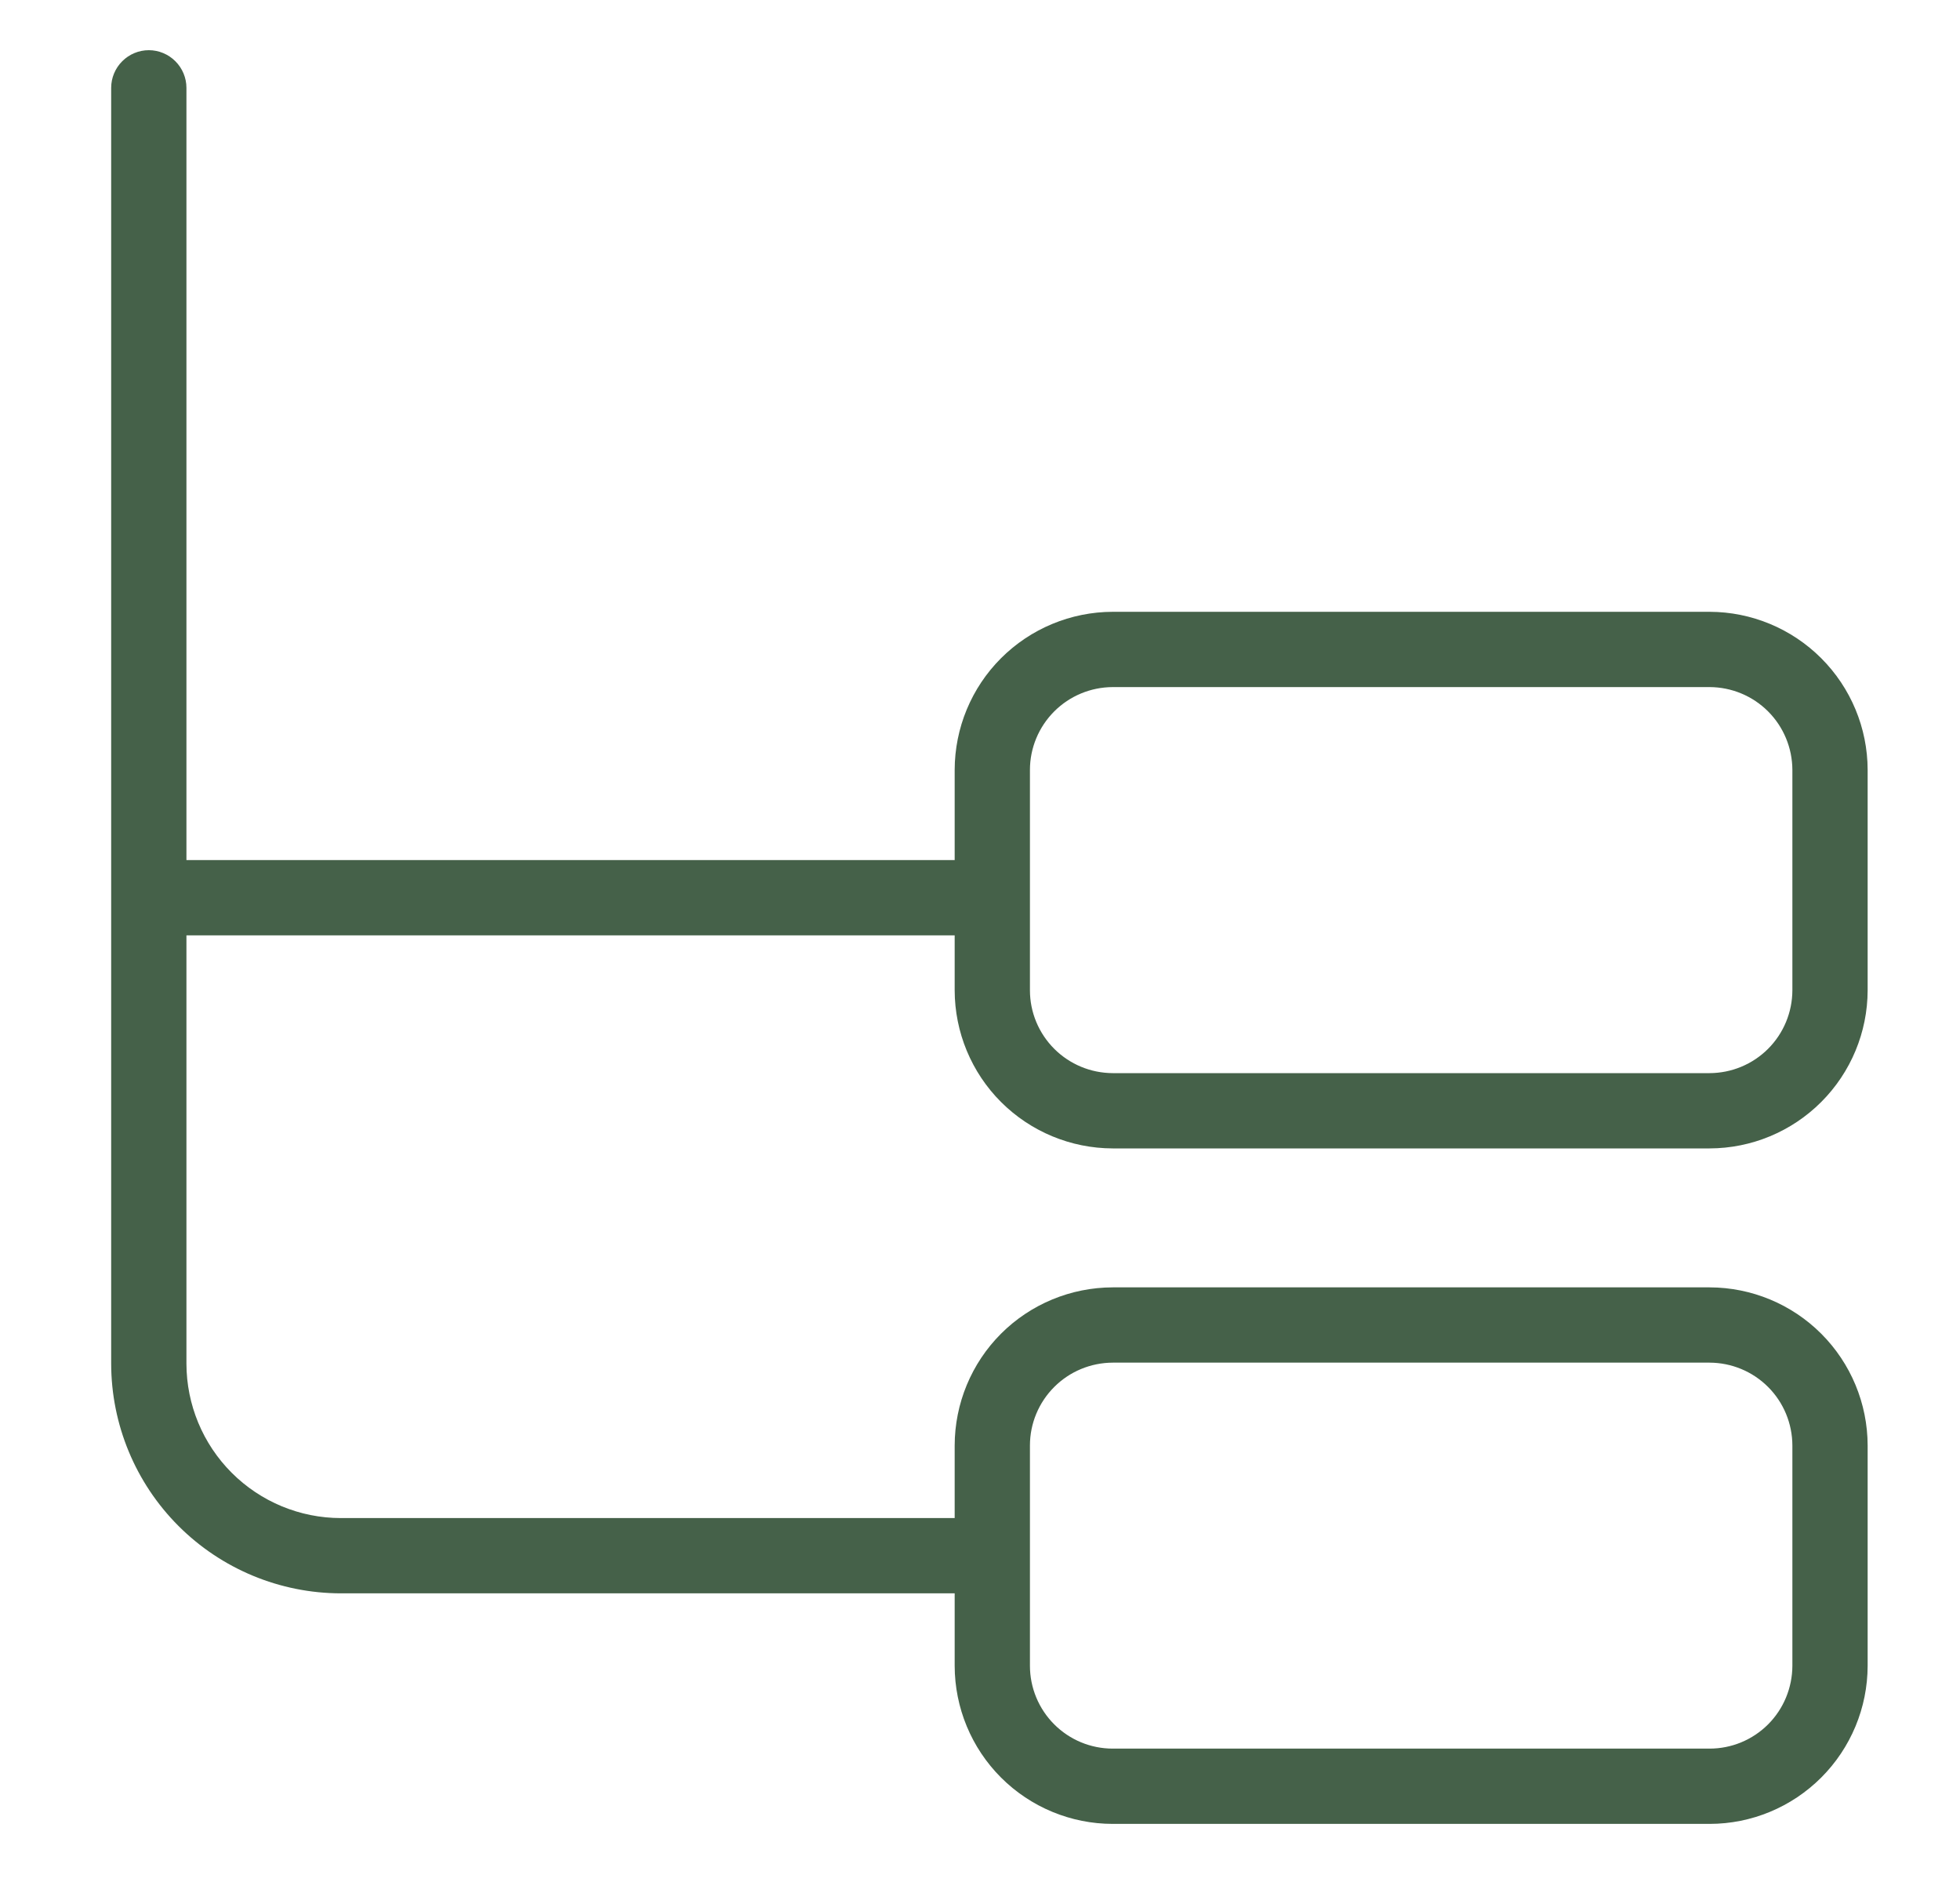 <svg width="25" height="24" viewBox="0 0 25 24" fill="none" xmlns="http://www.w3.org/2000/svg">
<path d="M14.193 14.645H21.806C22.34 14.644 22.852 14.431 23.23 14.053C23.608 13.675 23.821 13.163 23.822 12.629V9.818C23.821 9.284 23.608 8.772 23.23 8.394C22.852 8.016 22.34 7.803 21.806 7.802H14.193C13.659 7.803 13.146 8.016 12.768 8.394C12.39 8.772 12.178 9.284 12.177 9.818V10.968H2.378V1.12C2.378 0.993 2.327 0.871 2.237 0.781C2.147 0.691 2.025 0.64 1.898 0.64C1.771 0.64 1.649 0.691 1.559 0.781C1.469 0.871 1.418 0.993 1.418 1.12V17.39C1.419 18.166 1.728 18.911 2.277 19.46C2.826 20.009 3.571 20.318 4.348 20.319H12.177V21.243C12.178 21.778 12.39 22.29 12.768 22.668C13.146 23.046 13.659 23.259 14.193 23.259H21.806C22.34 23.259 22.852 23.046 23.23 22.668C23.608 22.29 23.821 21.778 23.822 21.243V18.433C23.821 17.899 23.608 17.386 23.23 17.008C22.852 16.63 22.34 16.418 21.806 16.417H14.193C13.659 16.418 13.146 16.63 12.768 17.008C12.39 17.386 12.178 17.899 12.177 18.433V19.359H4.348C3.826 19.359 3.325 19.151 2.956 18.782C2.586 18.412 2.379 17.912 2.378 17.39V11.928H12.177V12.629C12.178 13.163 12.39 13.675 12.768 14.053C13.146 14.431 13.659 14.644 14.193 14.645ZM13.137 18.433C13.137 18.153 13.249 17.885 13.447 17.687C13.645 17.489 13.913 17.378 14.193 17.377H21.806C22.086 17.378 22.354 17.489 22.552 17.687C22.75 17.885 22.861 18.153 22.862 18.433V21.243C22.861 21.523 22.75 21.792 22.552 21.99C22.354 22.188 22.086 22.299 21.806 22.299H14.193C13.913 22.299 13.645 22.188 13.447 21.99C13.249 21.792 13.137 21.523 13.137 21.243V18.433ZM13.137 9.818C13.137 9.539 13.249 9.27 13.447 9.072C13.645 8.874 13.913 8.763 14.193 8.762H21.806C22.086 8.763 22.354 8.874 22.552 9.072C22.75 9.27 22.861 9.539 22.862 9.818V12.629C22.861 12.909 22.75 13.177 22.552 13.375C22.354 13.573 22.086 13.684 21.806 13.685H14.193C13.913 13.684 13.645 13.573 13.447 13.375C13.249 13.177 13.137 12.909 13.137 12.629V9.818Z" fill="#173A1C" fill-opacity="0.8"/>
</svg>
